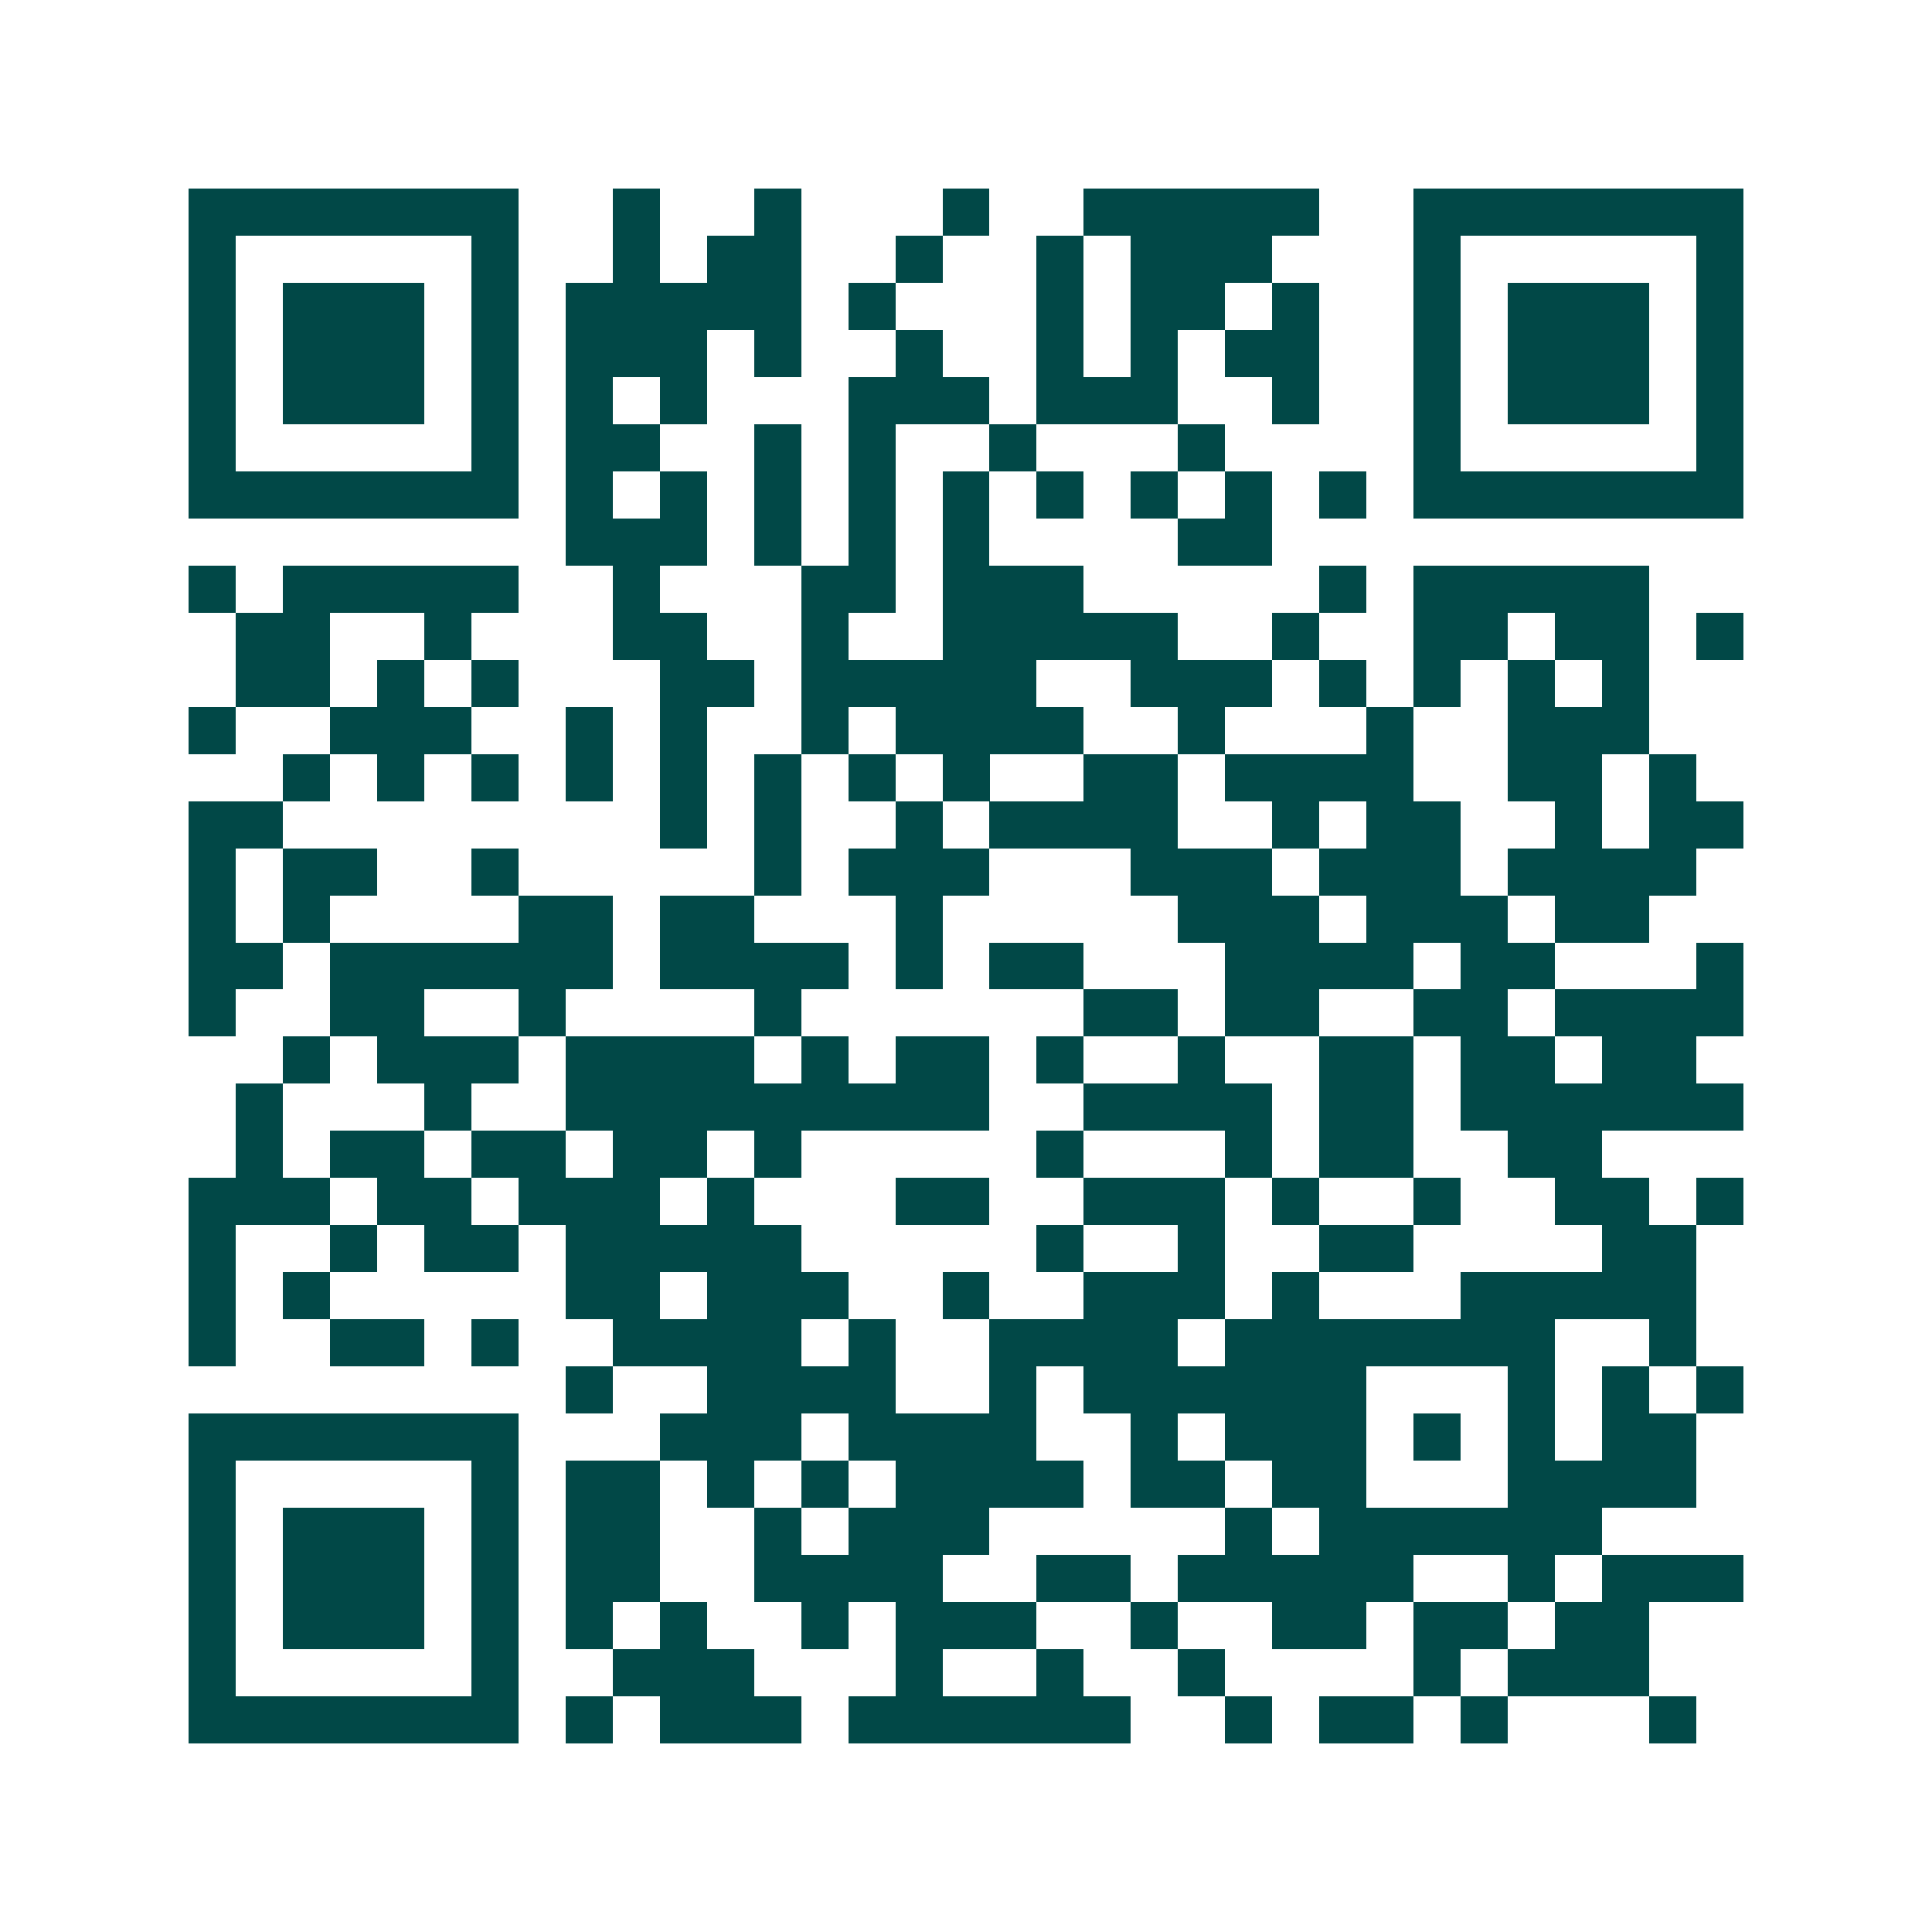 <svg xmlns="http://www.w3.org/2000/svg" width="200" height="200" viewBox="0 0 41 41" shape-rendering="crispEdges"><path fill="#ffffff" d="M0 0h41v41H0z"/><path stroke="#014847" d="M4 4.5h7m2 0h1m2 0h1m3 0h1m2 0h5m2 0h7M4 5.5h1m5 0h1m2 0h1m1 0h2m2 0h1m2 0h1m1 0h3m3 0h1m5 0h1M4 6.5h1m1 0h3m1 0h1m1 0h5m1 0h1m3 0h1m1 0h2m1 0h1m2 0h1m1 0h3m1 0h1M4 7.5h1m1 0h3m1 0h1m1 0h3m1 0h1m2 0h1m2 0h1m1 0h1m1 0h2m2 0h1m1 0h3m1 0h1M4 8.5h1m1 0h3m1 0h1m1 0h1m1 0h1m3 0h3m1 0h3m2 0h1m2 0h1m1 0h3m1 0h1M4 9.5h1m5 0h1m1 0h2m2 0h1m1 0h1m2 0h1m3 0h1m4 0h1m5 0h1M4 10.5h7m1 0h1m1 0h1m1 0h1m1 0h1m1 0h1m1 0h1m1 0h1m1 0h1m1 0h1m1 0h7M12 11.5h3m1 0h1m1 0h1m1 0h1m4 0h2M4 12.5h1m1 0h5m2 0h1m3 0h2m1 0h3m5 0h1m1 0h5M5 13.5h2m2 0h1m3 0h2m2 0h1m2 0h5m2 0h1m2 0h2m1 0h2m1 0h1M5 14.5h2m1 0h1m1 0h1m3 0h2m1 0h5m2 0h3m1 0h1m1 0h1m1 0h1m1 0h1M4 15.5h1m2 0h3m2 0h1m1 0h1m2 0h1m1 0h4m2 0h1m3 0h1m2 0h3M6 16.5h1m1 0h1m1 0h1m1 0h1m1 0h1m1 0h1m1 0h1m1 0h1m2 0h2m1 0h4m2 0h2m1 0h1M4 17.5h2m8 0h1m1 0h1m2 0h1m1 0h4m2 0h1m1 0h2m2 0h1m1 0h2M4 18.5h1m1 0h2m2 0h1m5 0h1m1 0h3m3 0h3m1 0h3m1 0h4M4 19.5h1m1 0h1m4 0h2m1 0h2m3 0h1m5 0h3m1 0h3m1 0h2M4 20.5h2m1 0h6m1 0h4m1 0h1m1 0h2m3 0h4m1 0h2m3 0h1M4 21.5h1m2 0h2m2 0h1m4 0h1m6 0h2m1 0h2m2 0h2m1 0h4M6 22.5h1m1 0h3m1 0h4m1 0h1m1 0h2m1 0h1m2 0h1m2 0h2m1 0h2m1 0h2M5 23.5h1m3 0h1m2 0h9m2 0h4m1 0h2m1 0h6M5 24.5h1m1 0h2m1 0h2m1 0h2m1 0h1m5 0h1m3 0h1m1 0h2m2 0h2M4 25.5h3m1 0h2m1 0h3m1 0h1m3 0h2m2 0h3m1 0h1m2 0h1m2 0h2m1 0h1M4 26.5h1m2 0h1m1 0h2m1 0h5m5 0h1m2 0h1m2 0h2m4 0h2M4 27.5h1m1 0h1m5 0h2m1 0h3m2 0h1m2 0h3m1 0h1m3 0h5M4 28.5h1m2 0h2m1 0h1m2 0h4m1 0h1m2 0h4m1 0h7m2 0h1M12 29.5h1m2 0h4m2 0h1m1 0h6m3 0h1m1 0h1m1 0h1M4 30.5h7m3 0h3m1 0h4m2 0h1m1 0h3m1 0h1m1 0h1m1 0h2M4 31.5h1m5 0h1m1 0h2m1 0h1m1 0h1m1 0h4m1 0h2m1 0h2m3 0h4M4 32.5h1m1 0h3m1 0h1m1 0h2m2 0h1m1 0h3m5 0h1m1 0h6M4 33.5h1m1 0h3m1 0h1m1 0h2m2 0h4m2 0h2m1 0h5m2 0h1m1 0h3M4 34.5h1m1 0h3m1 0h1m1 0h1m1 0h1m2 0h1m1 0h3m2 0h1m2 0h2m1 0h2m1 0h2M4 35.5h1m5 0h1m2 0h3m3 0h1m2 0h1m2 0h1m4 0h1m1 0h3M4 36.5h7m1 0h1m1 0h3m1 0h6m2 0h1m1 0h2m1 0h1m3 0h1"/></svg>
